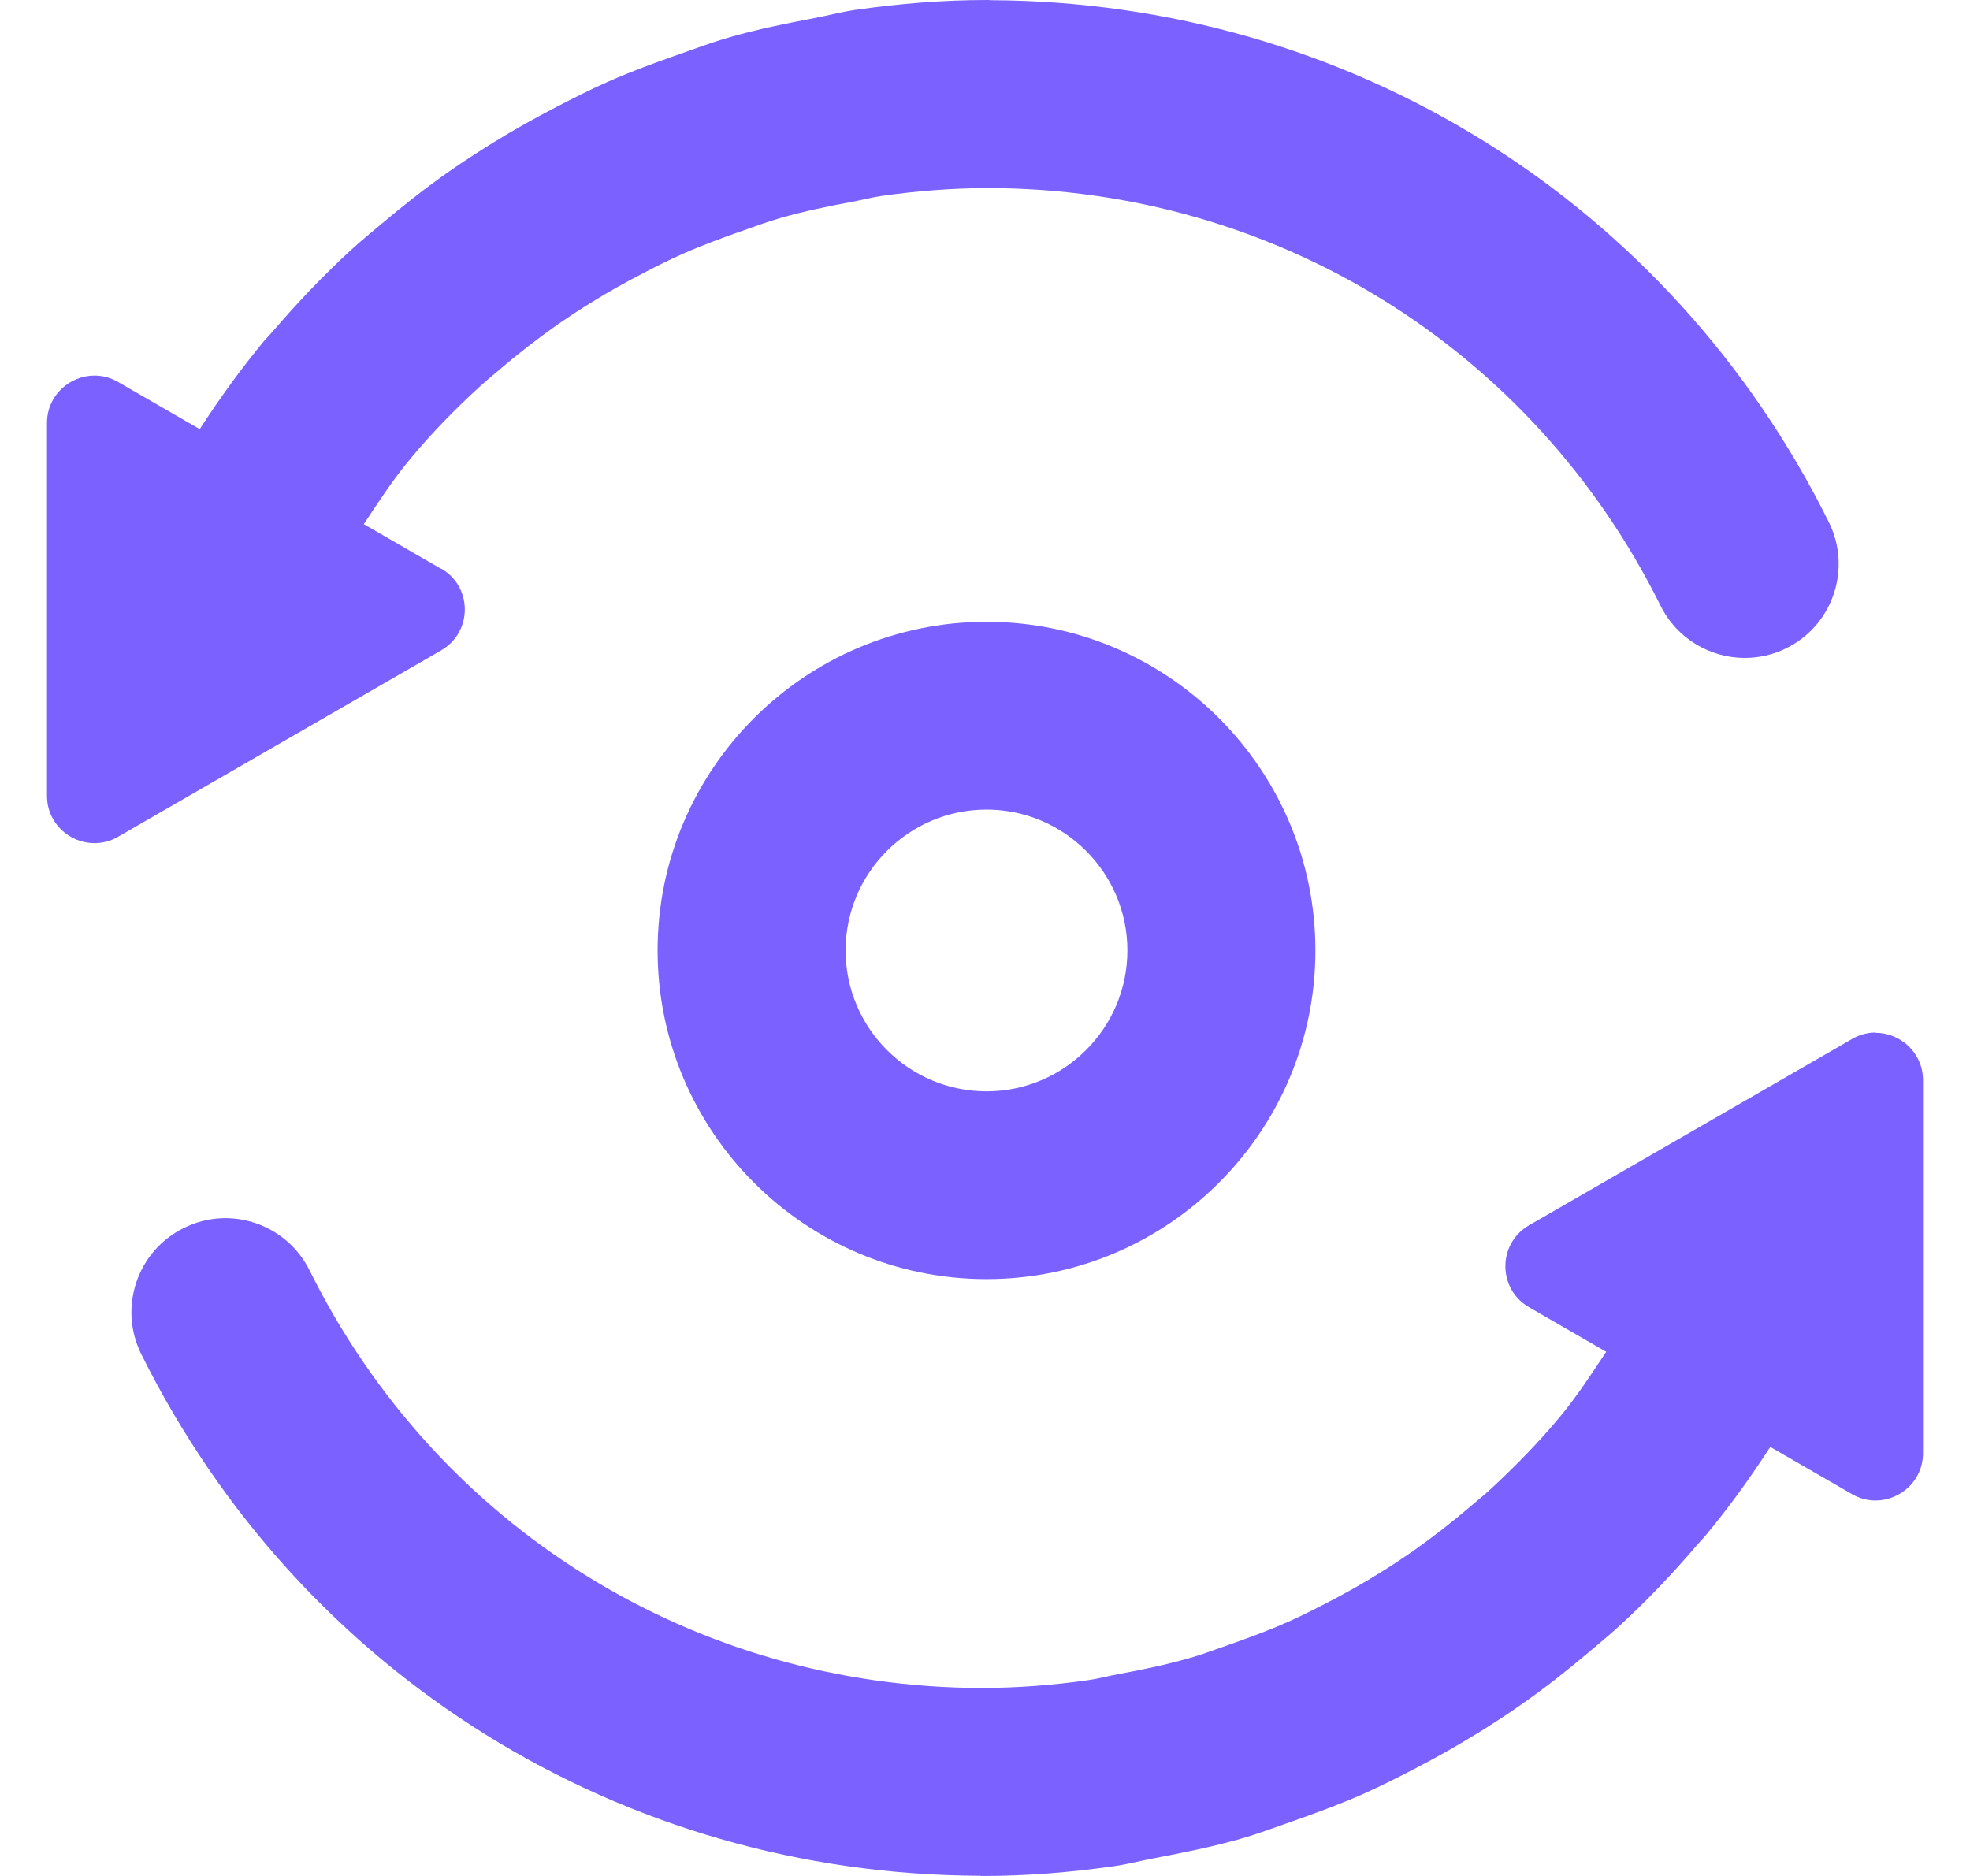 <svg viewBox="0 0 21 20" xmlns="http://www.w3.org/2000/svg" xmlns:xlink="http://www.w3.org/1999/xlink"><clipPath id="a"><path d="m.5 0h20v20h-20z"/></clipPath><g clip-path="url(#a)" fill="#7b61ff"><path d="m4.7 6.063-.822-.475c.158-.238.314-.479.496-.696.229-.277.481-.533.744-.774.066-.06.135-.116.202-.173.203-.174.415-.338.634-.492.107-.074.216-.146.328-.215.194-.122.396-.234.6-.339.13-.067.26-.133.395-.192.207-.092.421-.171.636-.246.133-.046.264-.096.4-.135.253-.073.513-.127.774-.175.103-.019.204-.047.31-.062.372-.053.75-.083 1.134-.084 3.062.004 5.809 1.709 7.17 4.452.175.353.53.557.898.557.149 0 .302-.033.444-.104.496-.245.698-.847.453-1.342-1.699-3.426-5.124-5.553-8.943-5.566-.004 0-.007-.002-.011-.002h-.021c-.473 0-.94.039-1.401.105-.147.021-.288.059-.434.087-.307.058-.613.12-.912.206-.188.054-.37.123-.553.187-.247.087-.493.177-.733.283-.187.083-.37.175-.551.269-.232.12-.459.247-.681.384-.16.1-.319.202-.473.31-.247.173-.483.359-.714.554-.109.093-.22.181-.326.279-.296.272-.574.564-.837.871-.029.034-.06.064-.089.098-.248.298-.475.614-.688.942l-.871-.503c-.081-.047-.167-.068-.251-.068-.263 0-.506.21-.506.505v3.975c0 .294.241.505.506.505.084 0 .17-.021.251-.068l3.444-1.987c.337-.194.337-.68 0-.873z"/><path d="m19.995 11.008c-.084 0-.17.021-.251.068l-3.444 1.987c-.337.194-.337.68 0 .874l.822.475c-.158.238-.315.479-.496.696-.23.277-.482.533-.744.775-.066.06-.134.115-.202.173-.203.174-.415.338-.634.492-.107.074-.216.146-.328.215-.194.122-.396.234-.6.339-.13.067-.26.133-.395.192-.207.092-.422.171-.637.246-.132.046-.263.096-.399.135-.253.073-.514.127-.775.175-.103.019-.204.047-.308.062-.372.053-.75.083-1.134.084-3.062-.004-5.809-1.709-7.17-4.452-.246-.495-.847-.699-1.342-.451-.496.245-.698.847-.453 1.342 1.7 3.424 5.124 5.551 8.944 5.563.004 0 .007.002.011.002h.021c.473 0 .94-.039 1.4-.105.148-.021.29-.06.436-.087.306-.058.612-.12.91-.205.188-.054.37-.123.554-.187.247-.087.493-.177.732-.282.188-.083.37-.175.552-.269.232-.12.459-.247.681-.384.161-.1.319-.202.474-.311.246-.172.483-.358.713-.553.109-.093.22-.182.325-.279.297-.271.574-.563.836-.871.029-.034.061-.065.089-.099.248-.298.475-.614.688-.942l.871.503c.081.047.167.068.251.068.263 0 .506-.21.506-.505v-3.975c0-.294-.241-.506-.506-.506z"/><path d="m7.01 10.133c0 1.932 1.573 3.504 3.506 3.504s3.506-1.572 3.506-3.504-1.572-3.504-3.506-3.504-3.506 1.572-3.506 3.504zm5.008 0c0 .828-.674 1.502-1.502 1.502s-1.502-.674-1.502-1.502.674-1.502 1.502-1.502 1.502.674 1.502 1.502z"/></g></svg>